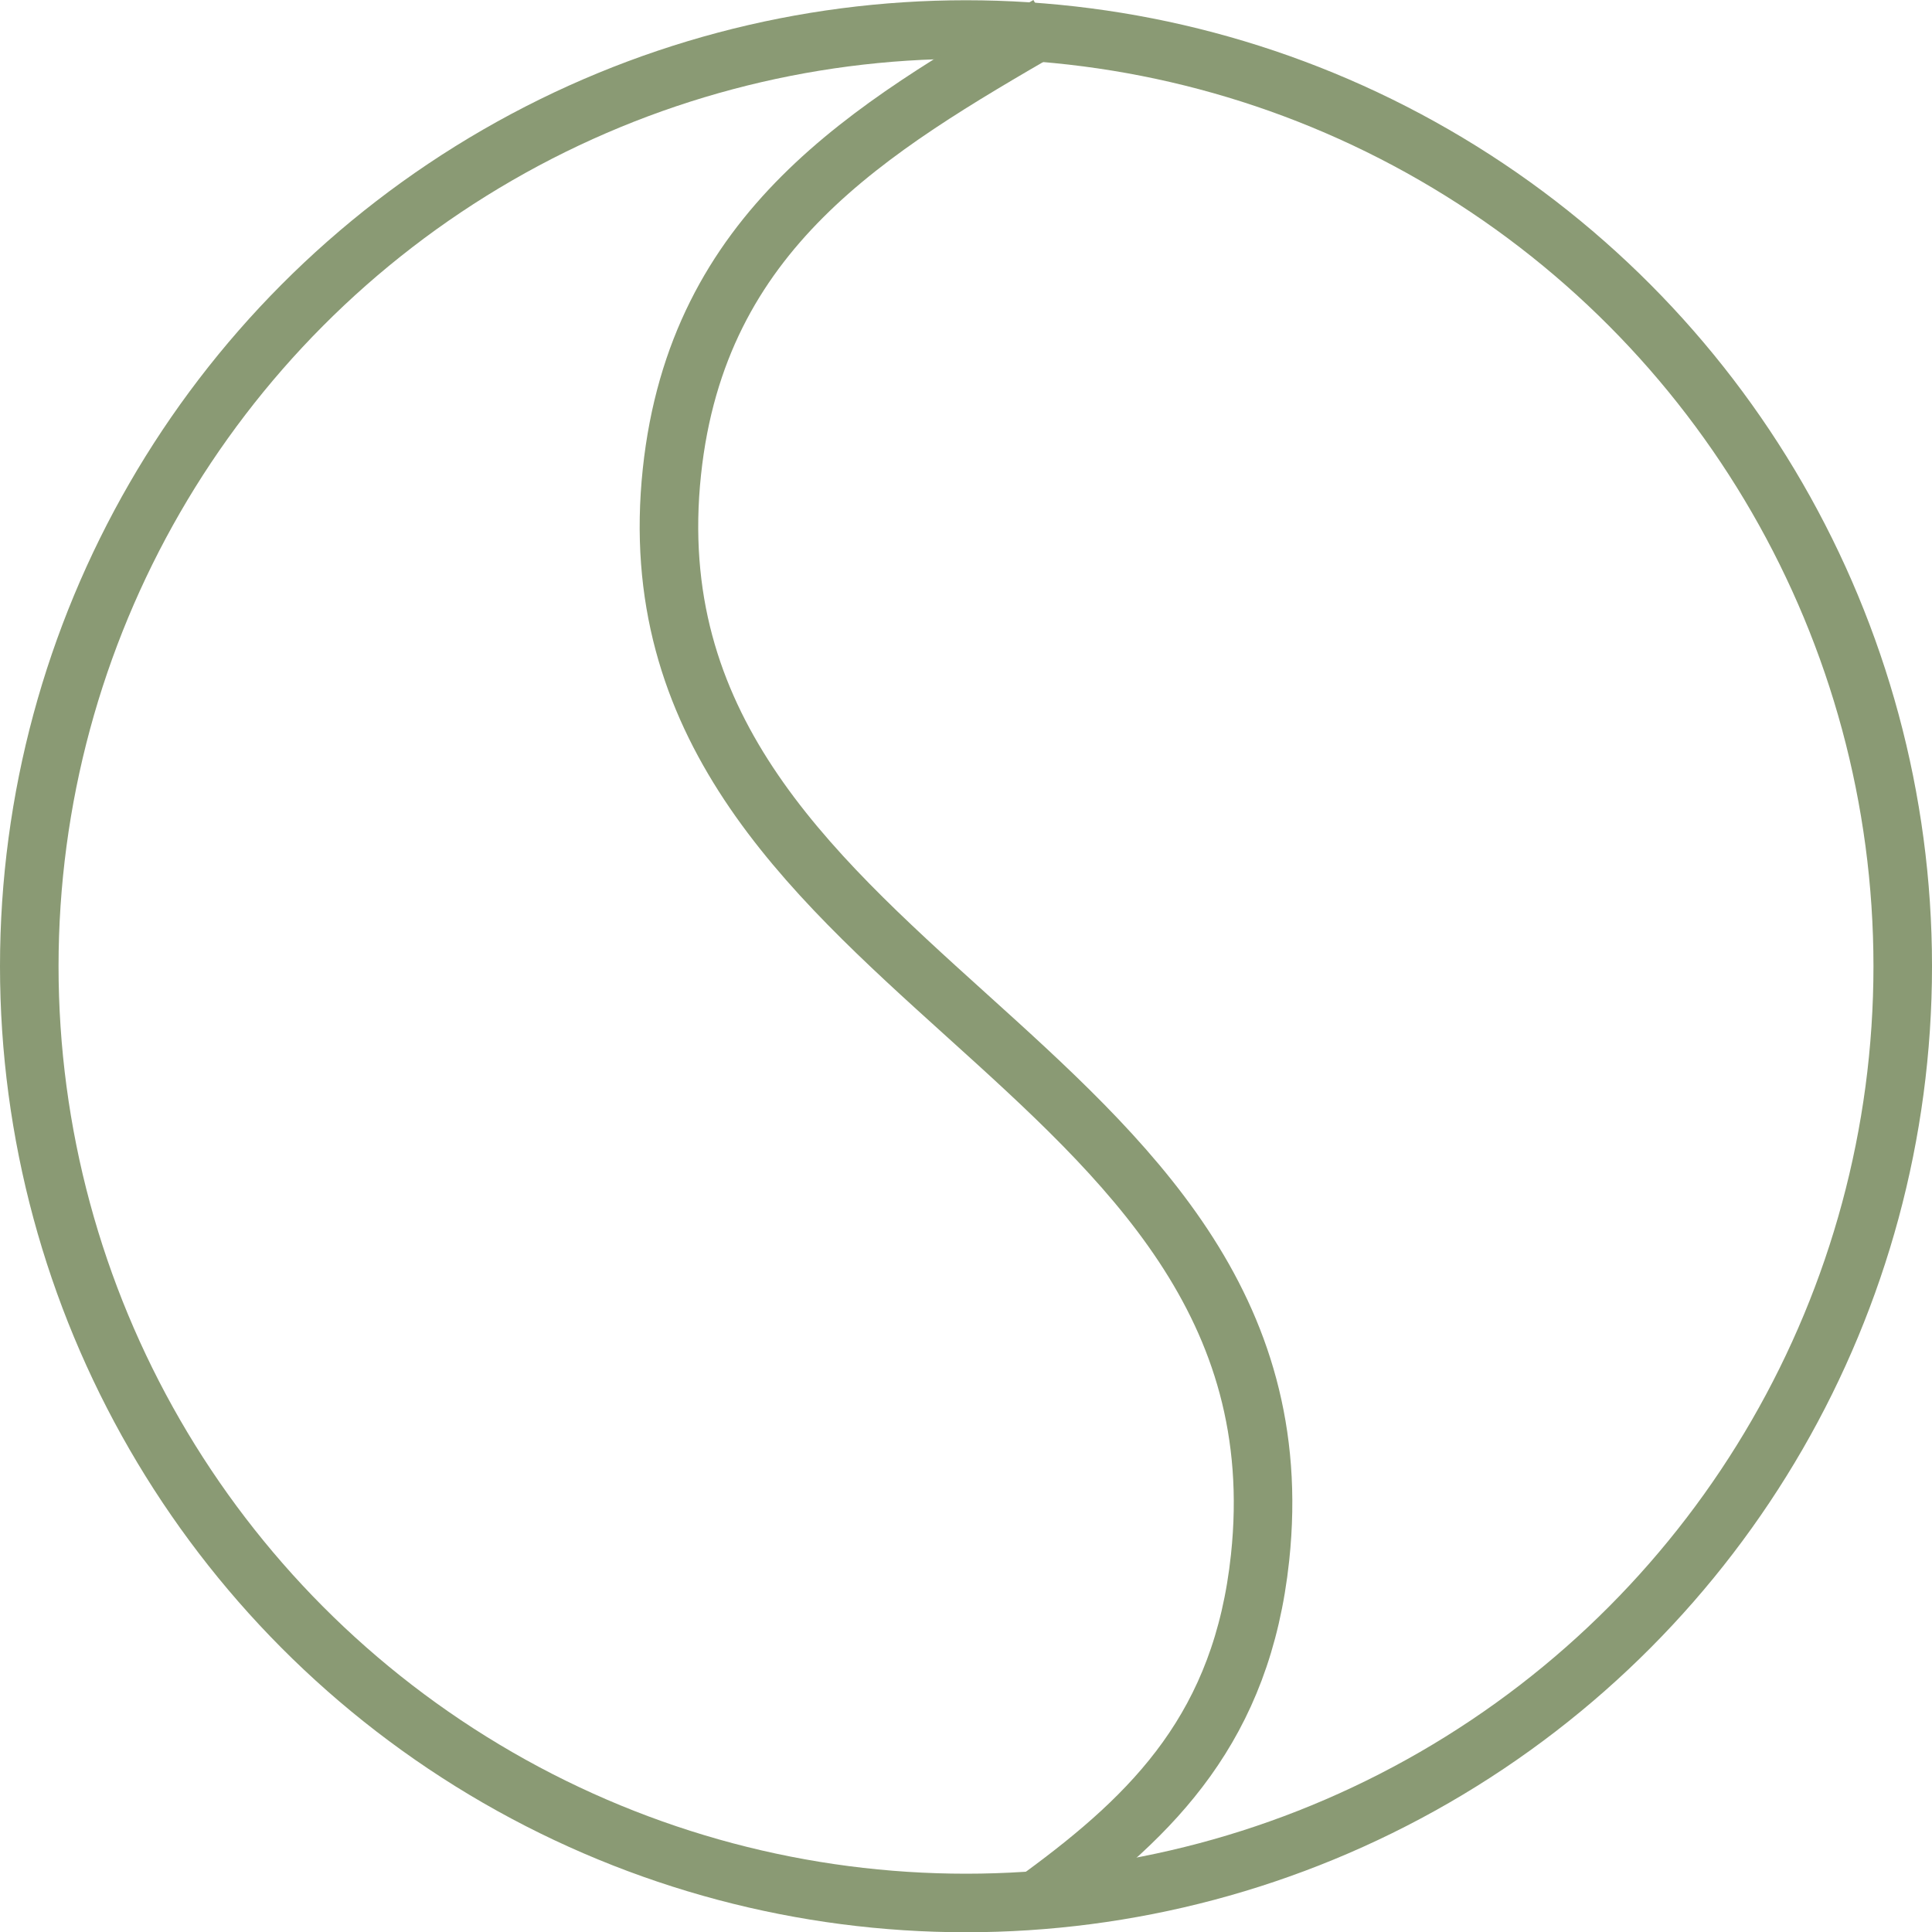 <svg xmlns="http://www.w3.org/2000/svg" xmlns:xlink="http://www.w3.org/1999/xlink" width="230.999" height="231.028" viewBox="0 0 230.999 231.028">
  <defs>
    <clipPath id="clip-path">
      <rect id="Rechteck_68" data-name="Rechteck 68" width="230.999" height="230.999" transform="translate(264.628)" fill="none" stroke="#8a9a74" stroke-width="1"/>
    </clipPath>
  </defs>
  <g id="Gruppe_74" data-name="Gruppe 74" transform="translate(494.372 -2549.669)">
    <g id="Gruppe_72" data-name="Gruppe 72" transform="translate(-759 2549.698)">
      <g id="Gruppe_61" data-name="Gruppe 61" clip-path="url(#clip-path)">
        <circle id="Ellipse_24" data-name="Ellipse 24" cx="112" cy="112" r="112" transform="translate(268.128 3.5)" fill="none" stroke="#8a9a74" stroke-width="7"/>
      </g>
    </g>
    <path id="Pfad_92" data-name="Pfad 92" d="M389.939,3.307c-21.387,12.375-41.9,24.452-44.973,53.367-6.436,60.494,76.76,69.344,70.324,129.838-2.144,20.148-12.59,30.613-26.091,40.5" transform="translate(-759 2549.391)" fill="none" stroke="#8a9a74" stroke-width="7"/>
  </g>
</svg>
